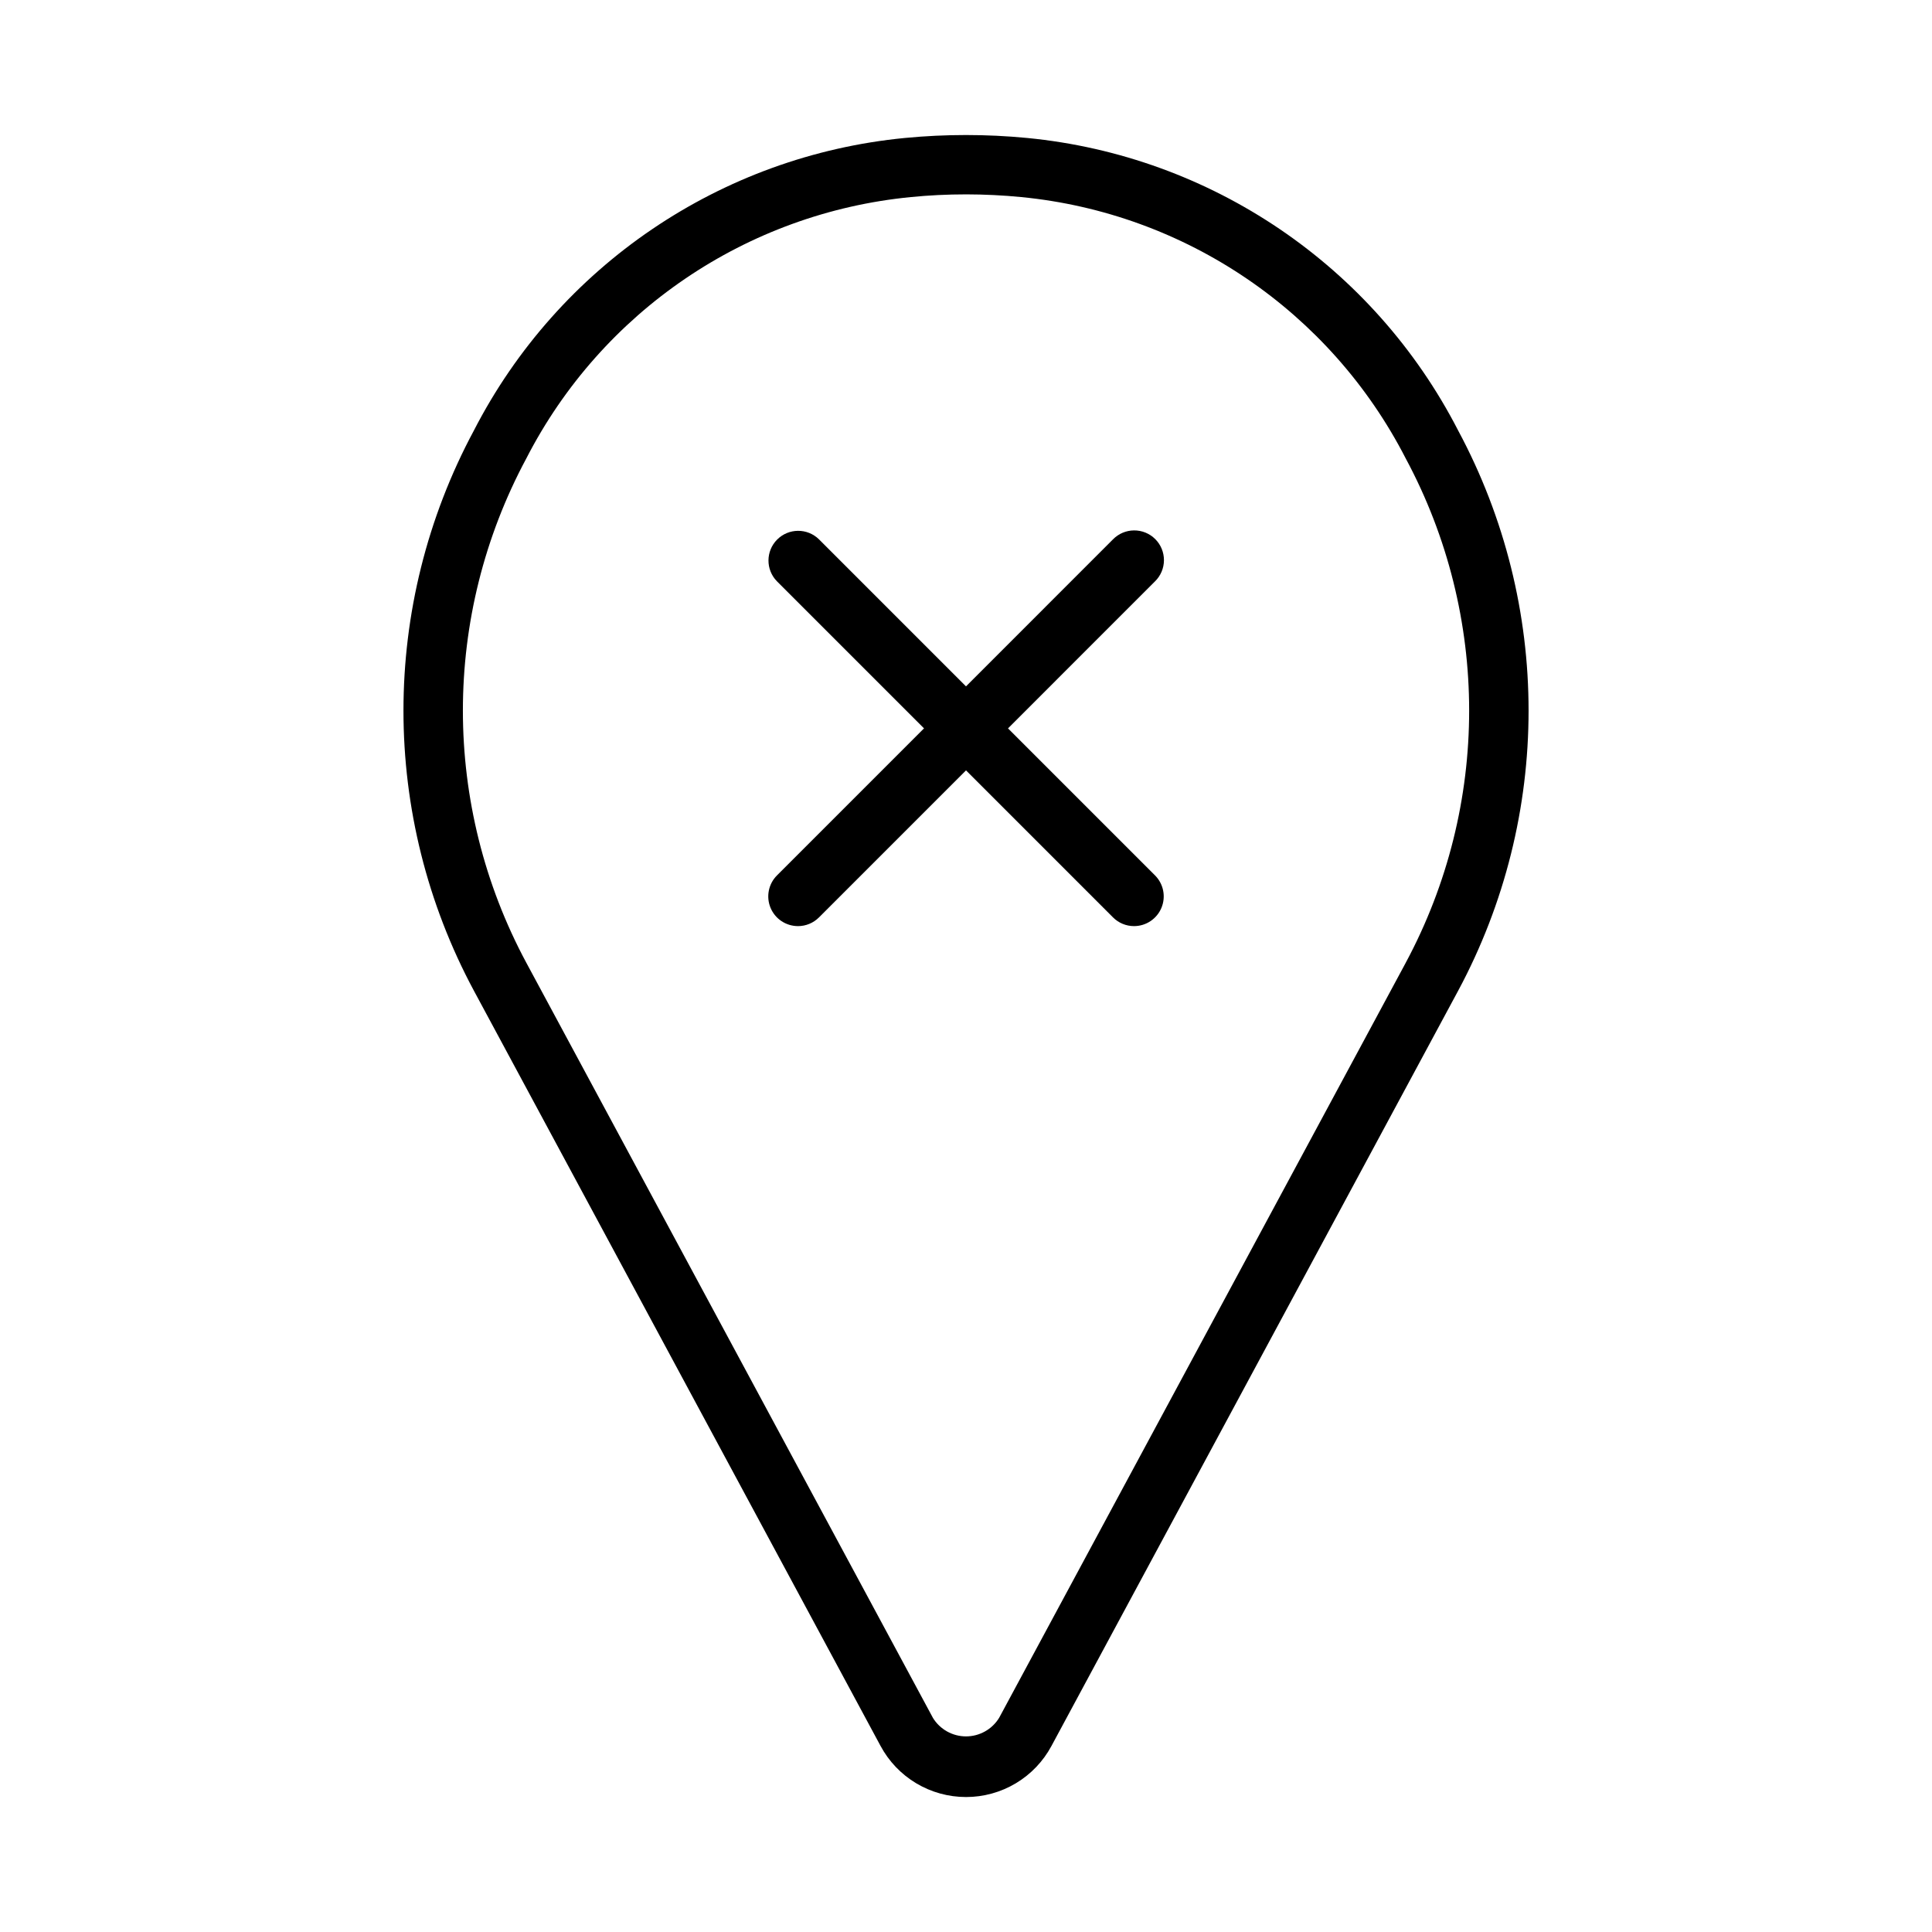 <?xml version="1.0" encoding="UTF-8"?>
<!-- Uploaded to: SVG Repo, www.svgrepo.com, Generator: SVG Repo Mixer Tools -->
<svg fill="#000000" width="800px" height="800px" version="1.1" viewBox="144 144 512 512" xmlns="http://www.w3.org/2000/svg">
 <g>
  <path d="m400 620.23c-4.644 0-9.203-1.258-13.191-3.641-3.988-2.383-7.258-5.805-9.453-9.898l-107.74-200.09c-24.914-46.363-24.926-102.13-0.031-148.51 22.414-43.609 65.473-72.82 114.27-77.535 10.738-1.031 21.547-1.031 32.281 0h0.008c48.805 4.715 91.859 33.922 114.28 77.527 24.895 46.379 24.887 102.15-0.023 148.52l-107.75 200.09c-2.195 4.094-5.461 7.516-9.449 9.898-3.988 2.383-8.547 3.641-13.191 3.641zm0-424.72c-4.934 0-9.809 0.238-14.613 0.715-43.543 4.242-81.941 30.344-101.91 69.27-22.41 41.734-22.406 91.922 0.008 133.65l107.74 200.09v0.004c1.867 3.055 5.195 4.922 8.777 4.922 3.586 0 6.91-1.867 8.781-4.922l107.75-200.09-0.004-0.004c22.414-41.73 22.414-91.922 0-133.66-19.973-38.926-58.375-65.023-101.92-69.262-4.805-0.469-9.672-0.707-14.605-0.715z"/>
  <path d="m355.47 389.43c-3.184-0.004-6.055-1.918-7.273-4.859-1.219-2.941-0.543-6.328 1.707-8.578l89.059-89.07c1.473-1.5 3.481-2.352 5.582-2.359 2.102-0.012 4.121 0.816 5.606 2.305 1.484 1.484 2.316 3.504 2.305 5.606-0.008 2.102-0.859 4.109-2.359 5.582l-89.059 89.066h-0.004c-1.473 1.48-3.477 2.309-5.562 2.309z"/>
  <path d="m444.53 389.43c-2.09 0-4.09-0.828-5.566-2.309l-89.059-89.066c-3.023-3.082-2.996-8.023 0.055-11.074 3.051-3.055 7.992-3.078 11.074-0.059l89.059 89.066 0.004 0.004c2.25 2.25 2.922 5.637 1.703 8.578-1.219 2.941-4.086 4.859-7.269 4.859z"/>
 </g>
</svg>
